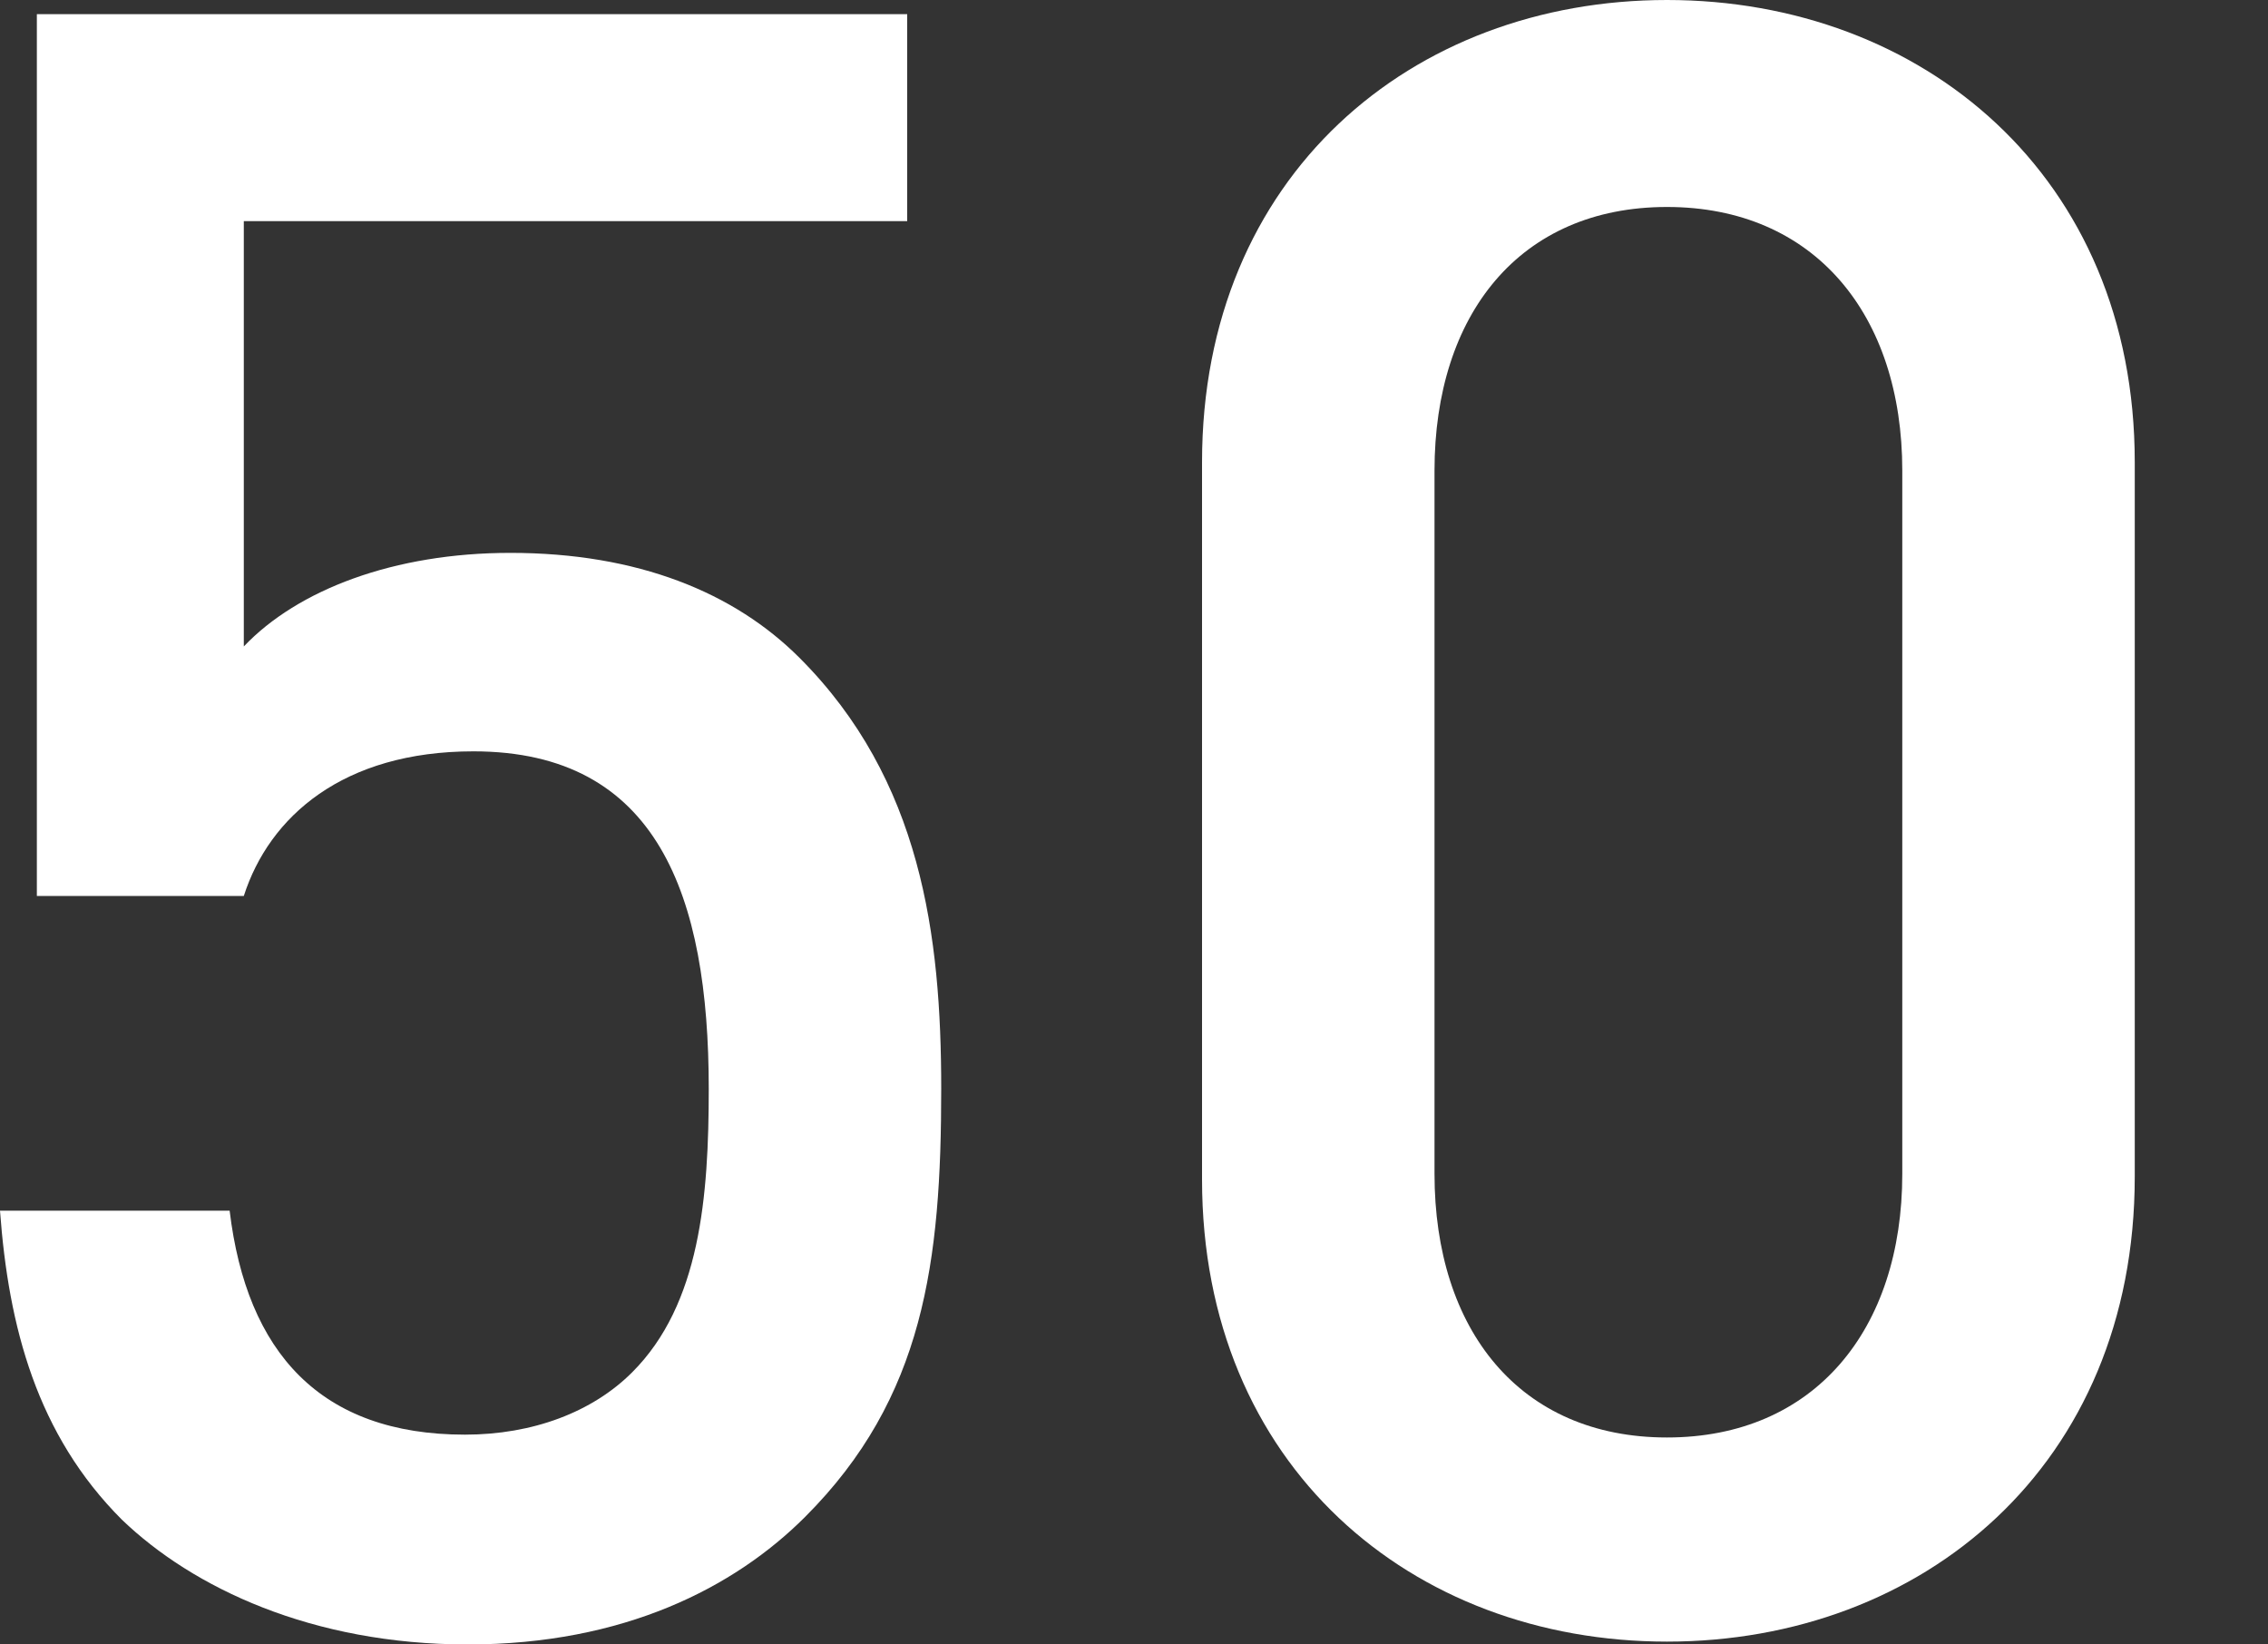 <?xml version="1.0" encoding="utf-8"?>
<!-- Generator: Adobe Illustrator 19.2.0, SVG Export Plug-In . SVG Version: 6.00 Build 0)  -->
<svg version="1.1" xmlns="http://www.w3.org/2000/svg" xmlns:xlink="http://www.w3.org/1999/xlink" x="0px" y="0px"
	 viewBox="0 0 80 58" style="enable-background:new 0 0 80 58;" xml:space="preserve">
<rect x="0" y="0" width="80" height="58" fill="#333333" stroke="none"/>
<style type="text/css">
	.st0{fill:#FFFFFF;}
</style>
<g id="レイヤー_1">
	<g>
		<path class="st0" d="M28.4,53.5C25.9,56,22,58,16.5,58C11,58,6.8,56,4.3,53.6c-3-3-4-6.8-4.3-10.9h8.1c0.6,5,3.2,7.9,8.3,7.9
			c2.4,0,4.5-0.8,5.9-2.2c2.4-2.4,2.7-6.2,2.7-10c0-6.8-1.8-11.9-8.3-11.9c-4.6,0-7.2,2.3-8.1,5.1H1.3V0.5H32v7.3H8.6v15
			c1.9-2,5.3-3.3,9.4-3.3c4.5,0,7.9,1.4,10.2,3.7c4.3,4.3,5,9.8,5,15.2C33.2,44.5,32.6,49.3,28.4,53.5z"/>
		<path class="st0" d="M58.8,57.9c-9,0-16.4-6.2-16.4-16.3V16.3C42.4,6.2,49.8,0,58.8,0s16.5,6.2,16.5,16.3v25.2
			C75.3,51.7,67.8,57.9,58.8,57.9z M67.1,16.6c0-5.5-3.1-9.3-8.3-9.3s-8.2,3.8-8.2,9.3v24.8c0,5.5,3,9.3,8.2,9.3s8.3-3.8,8.3-9.3
			V16.6z"/>
	</g>
</g>
<g id="レイヤー_2">
</g>
</svg>
